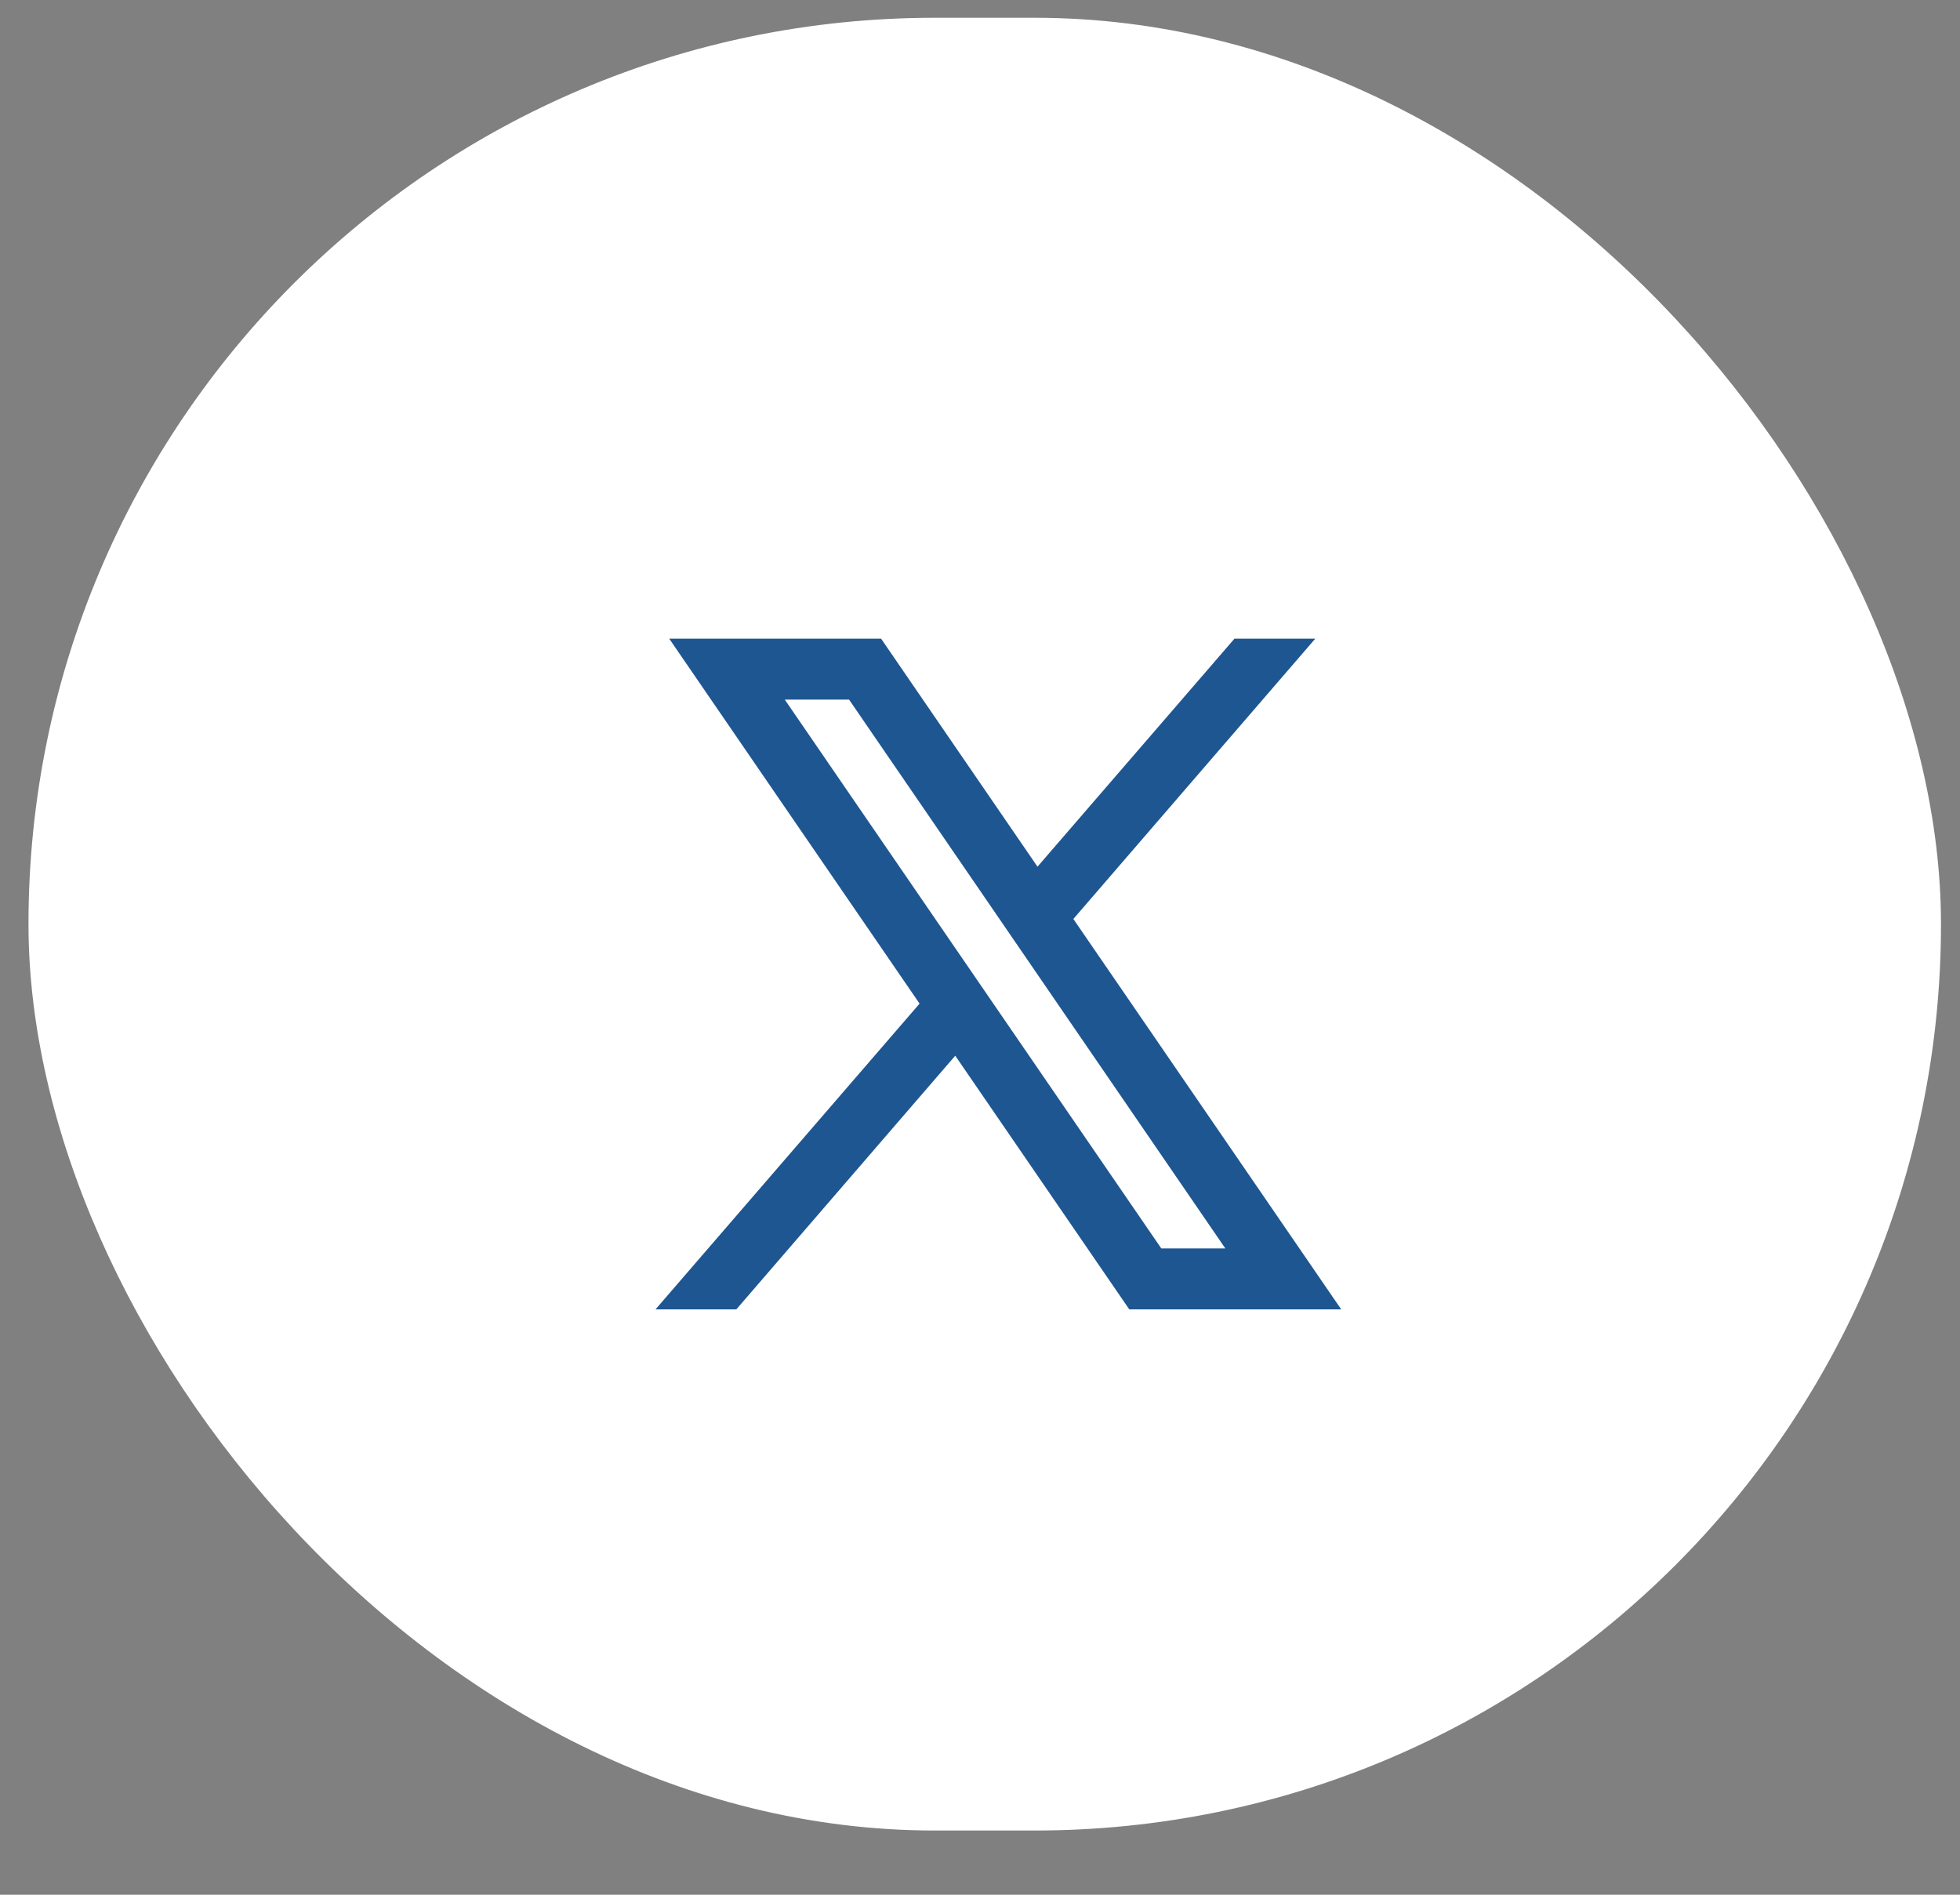 <svg width="30" height="29" viewBox="0 0 30 29" fill="none" xmlns="http://www.w3.org/2000/svg">
<rect x="0" y="0" width="30" height="29" fill="#808080" stroke="none"/>
<rect x="0.436" y="0.272" width="29.273" height="27.745" rx="13.873" fill="white"/>
<path d="M20.529 20.041L16.424 14.058L16.431 14.063L20.132 9.775H18.895L15.88 13.265L13.486 9.775H10.243L14.075 15.361L14.075 15.361L10.033 20.041H11.27L14.621 16.158L17.285 20.041H20.529ZM12.996 10.708L18.755 19.108H17.775L12.012 10.708H12.996Z" fill="#1E5691"/>
</svg>
